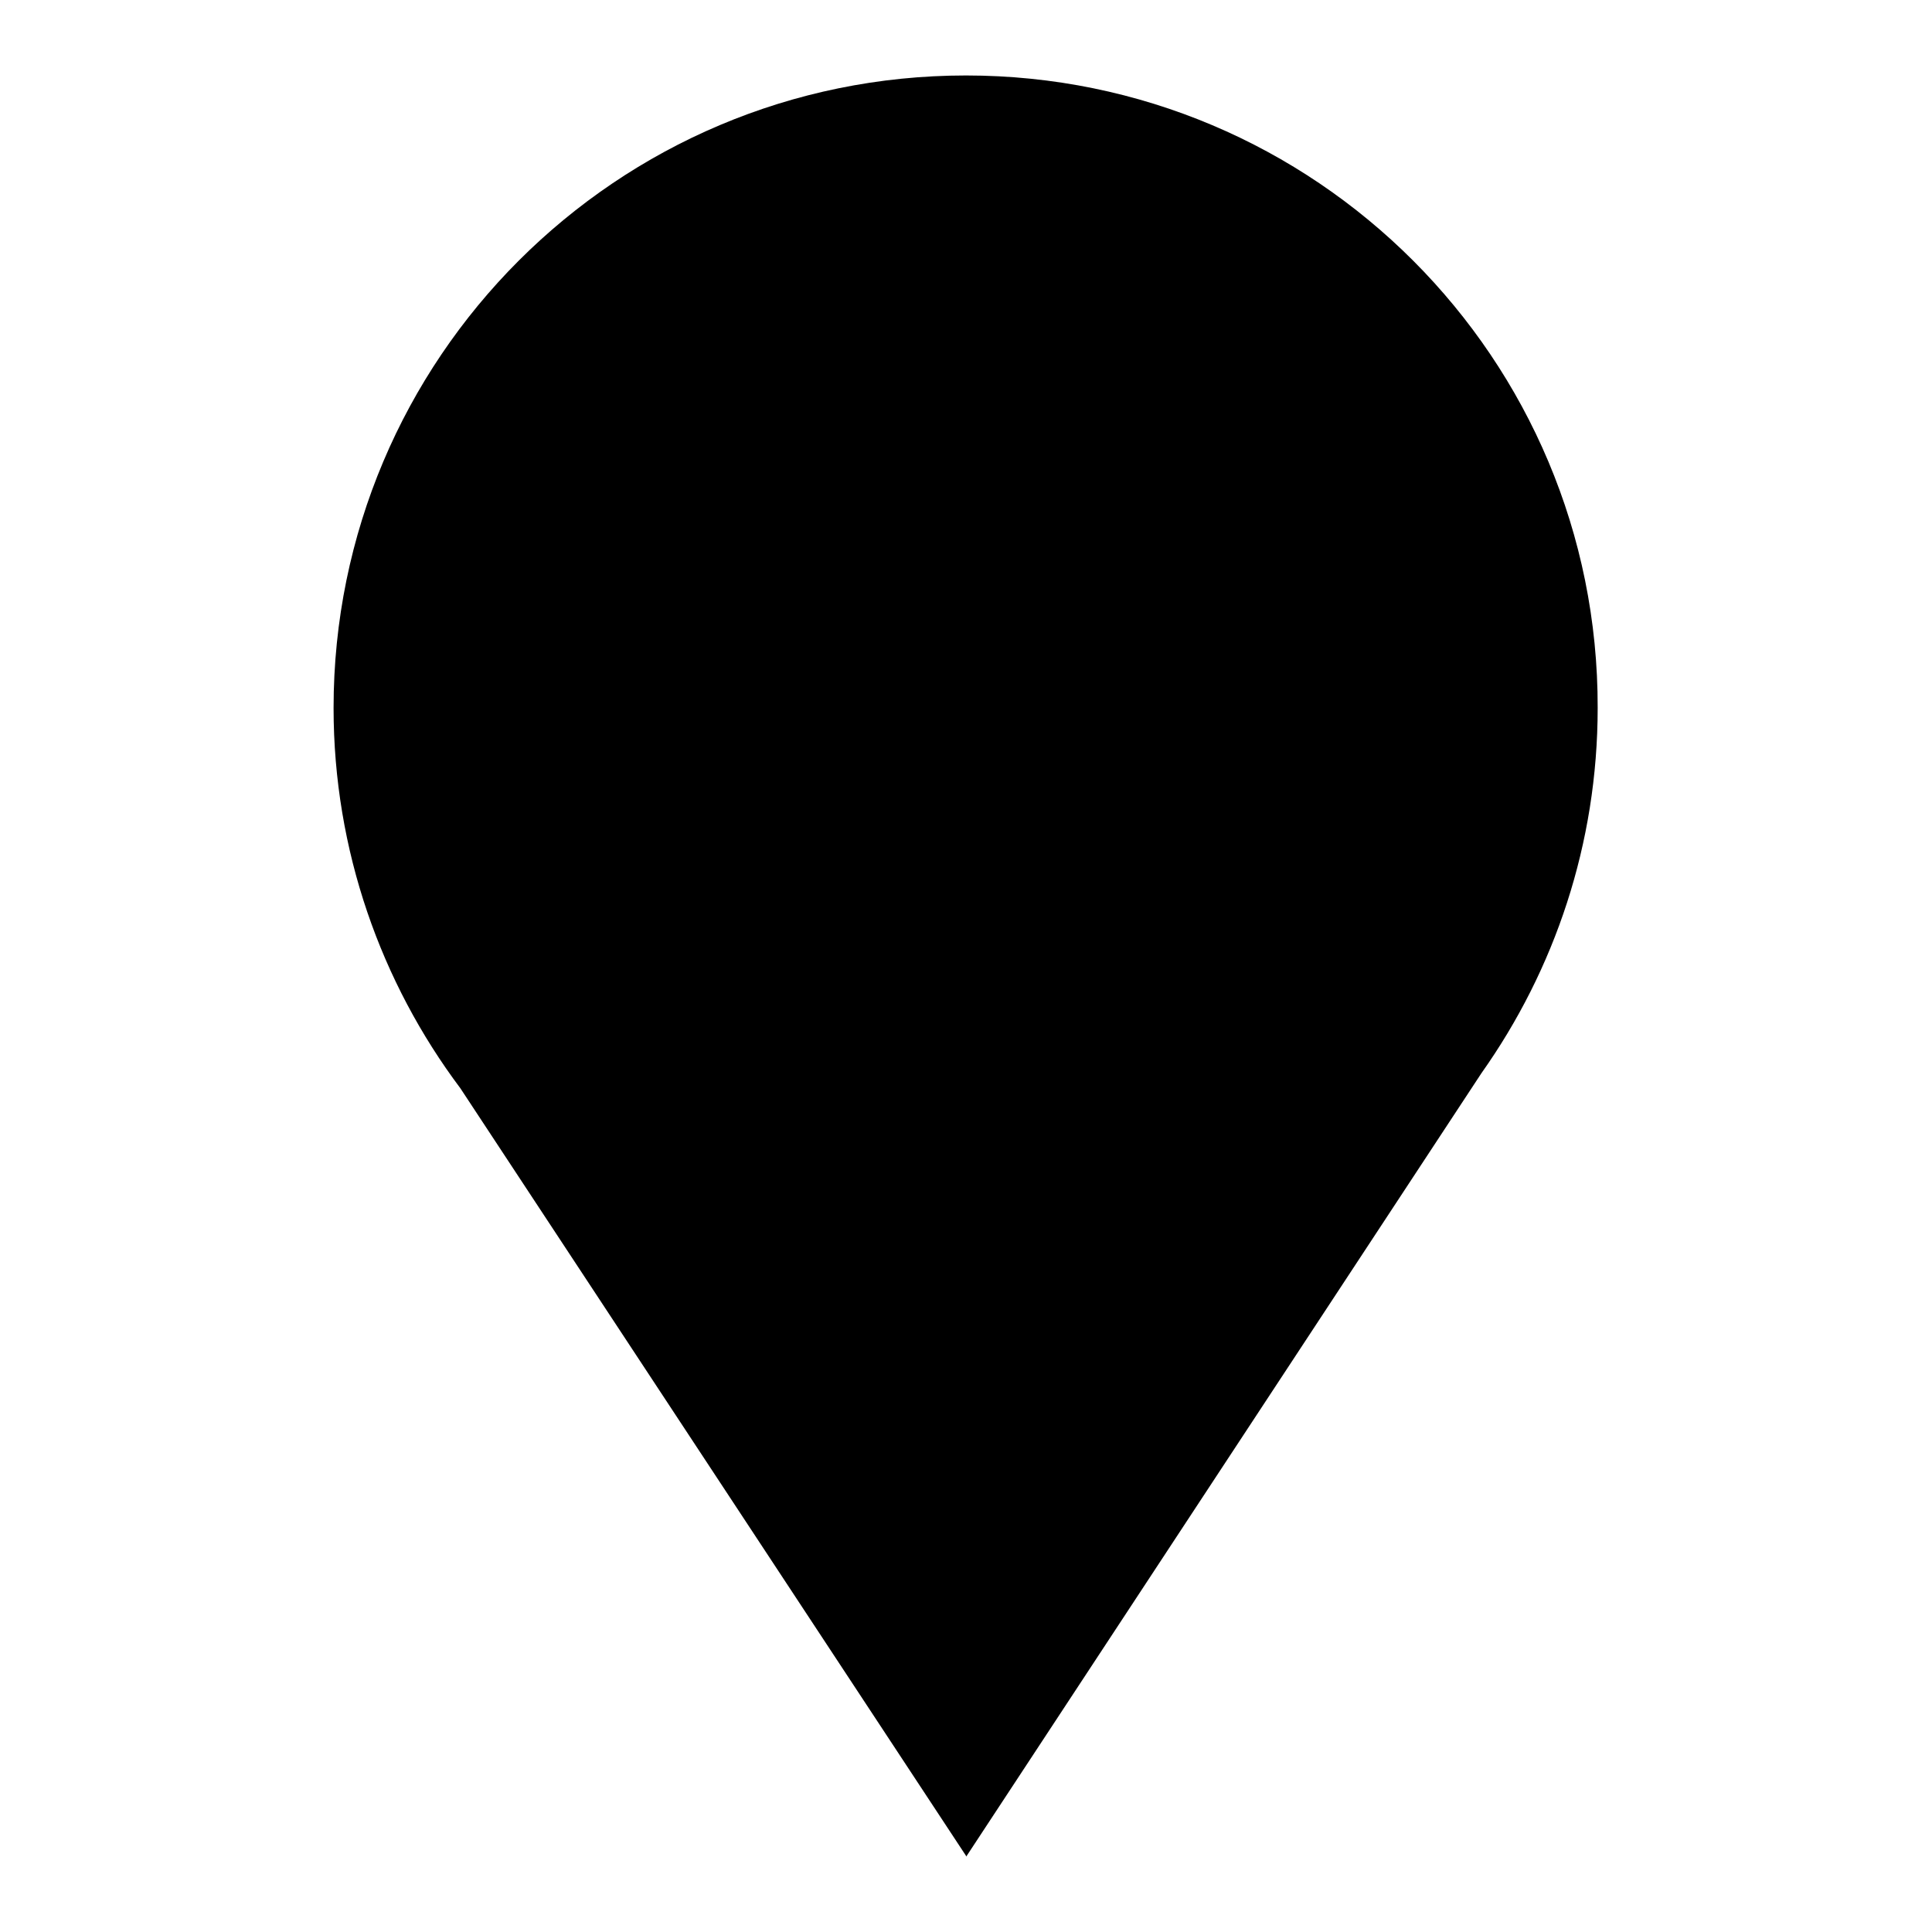 <?xml version="1.0" encoding="utf-8"?>
<!-- Svg Vector Icons : http://www.onlinewebfonts.com/icon -->
<!DOCTYPE svg PUBLIC "-//W3C//DTD SVG 1.1//EN" "http://www.w3.org/Graphics/SVG/1.1/DTD/svg11.dtd">
<svg version="1.1" xmlns="http://www.w3.org/2000/svg" xmlns:xlink="http://www.w3.org/1999/xlink" x="0px" y="0px" viewBox="0 0 256 256" enable-background="new 0 0 256 256" xml:space="preserve">
<g><g><path fill="#000000" d="M128,10c-46.3,0-83.8,37.5-83.8,83.8c0,18.9,6.3,36.4,16.8,50.4L128,245.9l0,0.1l0.1-0.1l68.2-103.7c9.7-13.7,15.4-30.4,15.4-48.4C211.8,47.5,174.3,10,128,10z"/><path fill="#000000" d="M126.9,38.5c-29.9,0-54.2,24.3-54.2,54.2S97,147,126.9,147c29.9,0,54.2-24.3,54.2-54.2S156.8,38.5,126.9,38.5z M126.9,142.2c-27.3,0-49.5-22.2-49.5-49.5c0-27.4,22.2-49.5,49.5-49.5c27.4,0,49.5,22.2,49.5,49.5C176.4,120.1,154.3,142.2,126.9,142.2z"/></g></g>
</svg>